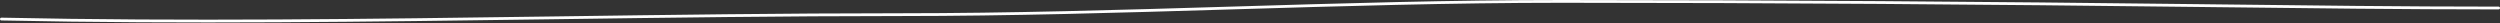 <?xml version="1.0" encoding="UTF-8"?> <svg xmlns="http://www.w3.org/2000/svg" width="3579" height="33" viewBox="0 0 3579 33" fill="none"><rect x="0" y="0" width="3579" height="33" fill="#333333" stroke="none"/> <path fill-rule="evenodd" clip-rule="evenodd" d="M1762.22 13.483C1604.22 18.224 1446.19 22.966 1287.97 22.966C1122.42 22.966 956.916 25.262 791.411 27.559C528.334 31.209 265.25 34.86 1.958 29.287C0.853 29.264 -0.023 28.35 0 27.245C0.024 26.141 0.938 25.264 2.043 25.288C265.289 30.859 528.221 27.21 791.228 23.56C956.746 21.263 1122.29 18.965 1287.97 18.965C1446.13 18.965 1604.11 14.225 1762.12 9.484L1762.13 9.483C1920.13 4.742 2078.18 0 2236.42 0C2540.59 0 2844.44 2.329 3148.55 5.971L3168.83 6.214C3304.81 7.847 3441.09 9.483 3577 9.483C3578.11 9.483 3579 10.378 3579 11.483C3579 12.588 3578.11 13.483 3577 13.483C3441.06 13.483 3304.76 11.847 3168.79 10.214L3148.5 9.971C2844.4 6.329 2540.57 4 2236.42 4C2078.24 4 1920.26 8.741 1762.24 13.482L1762.22 13.483Z" fill="white"></path> </svg> 
